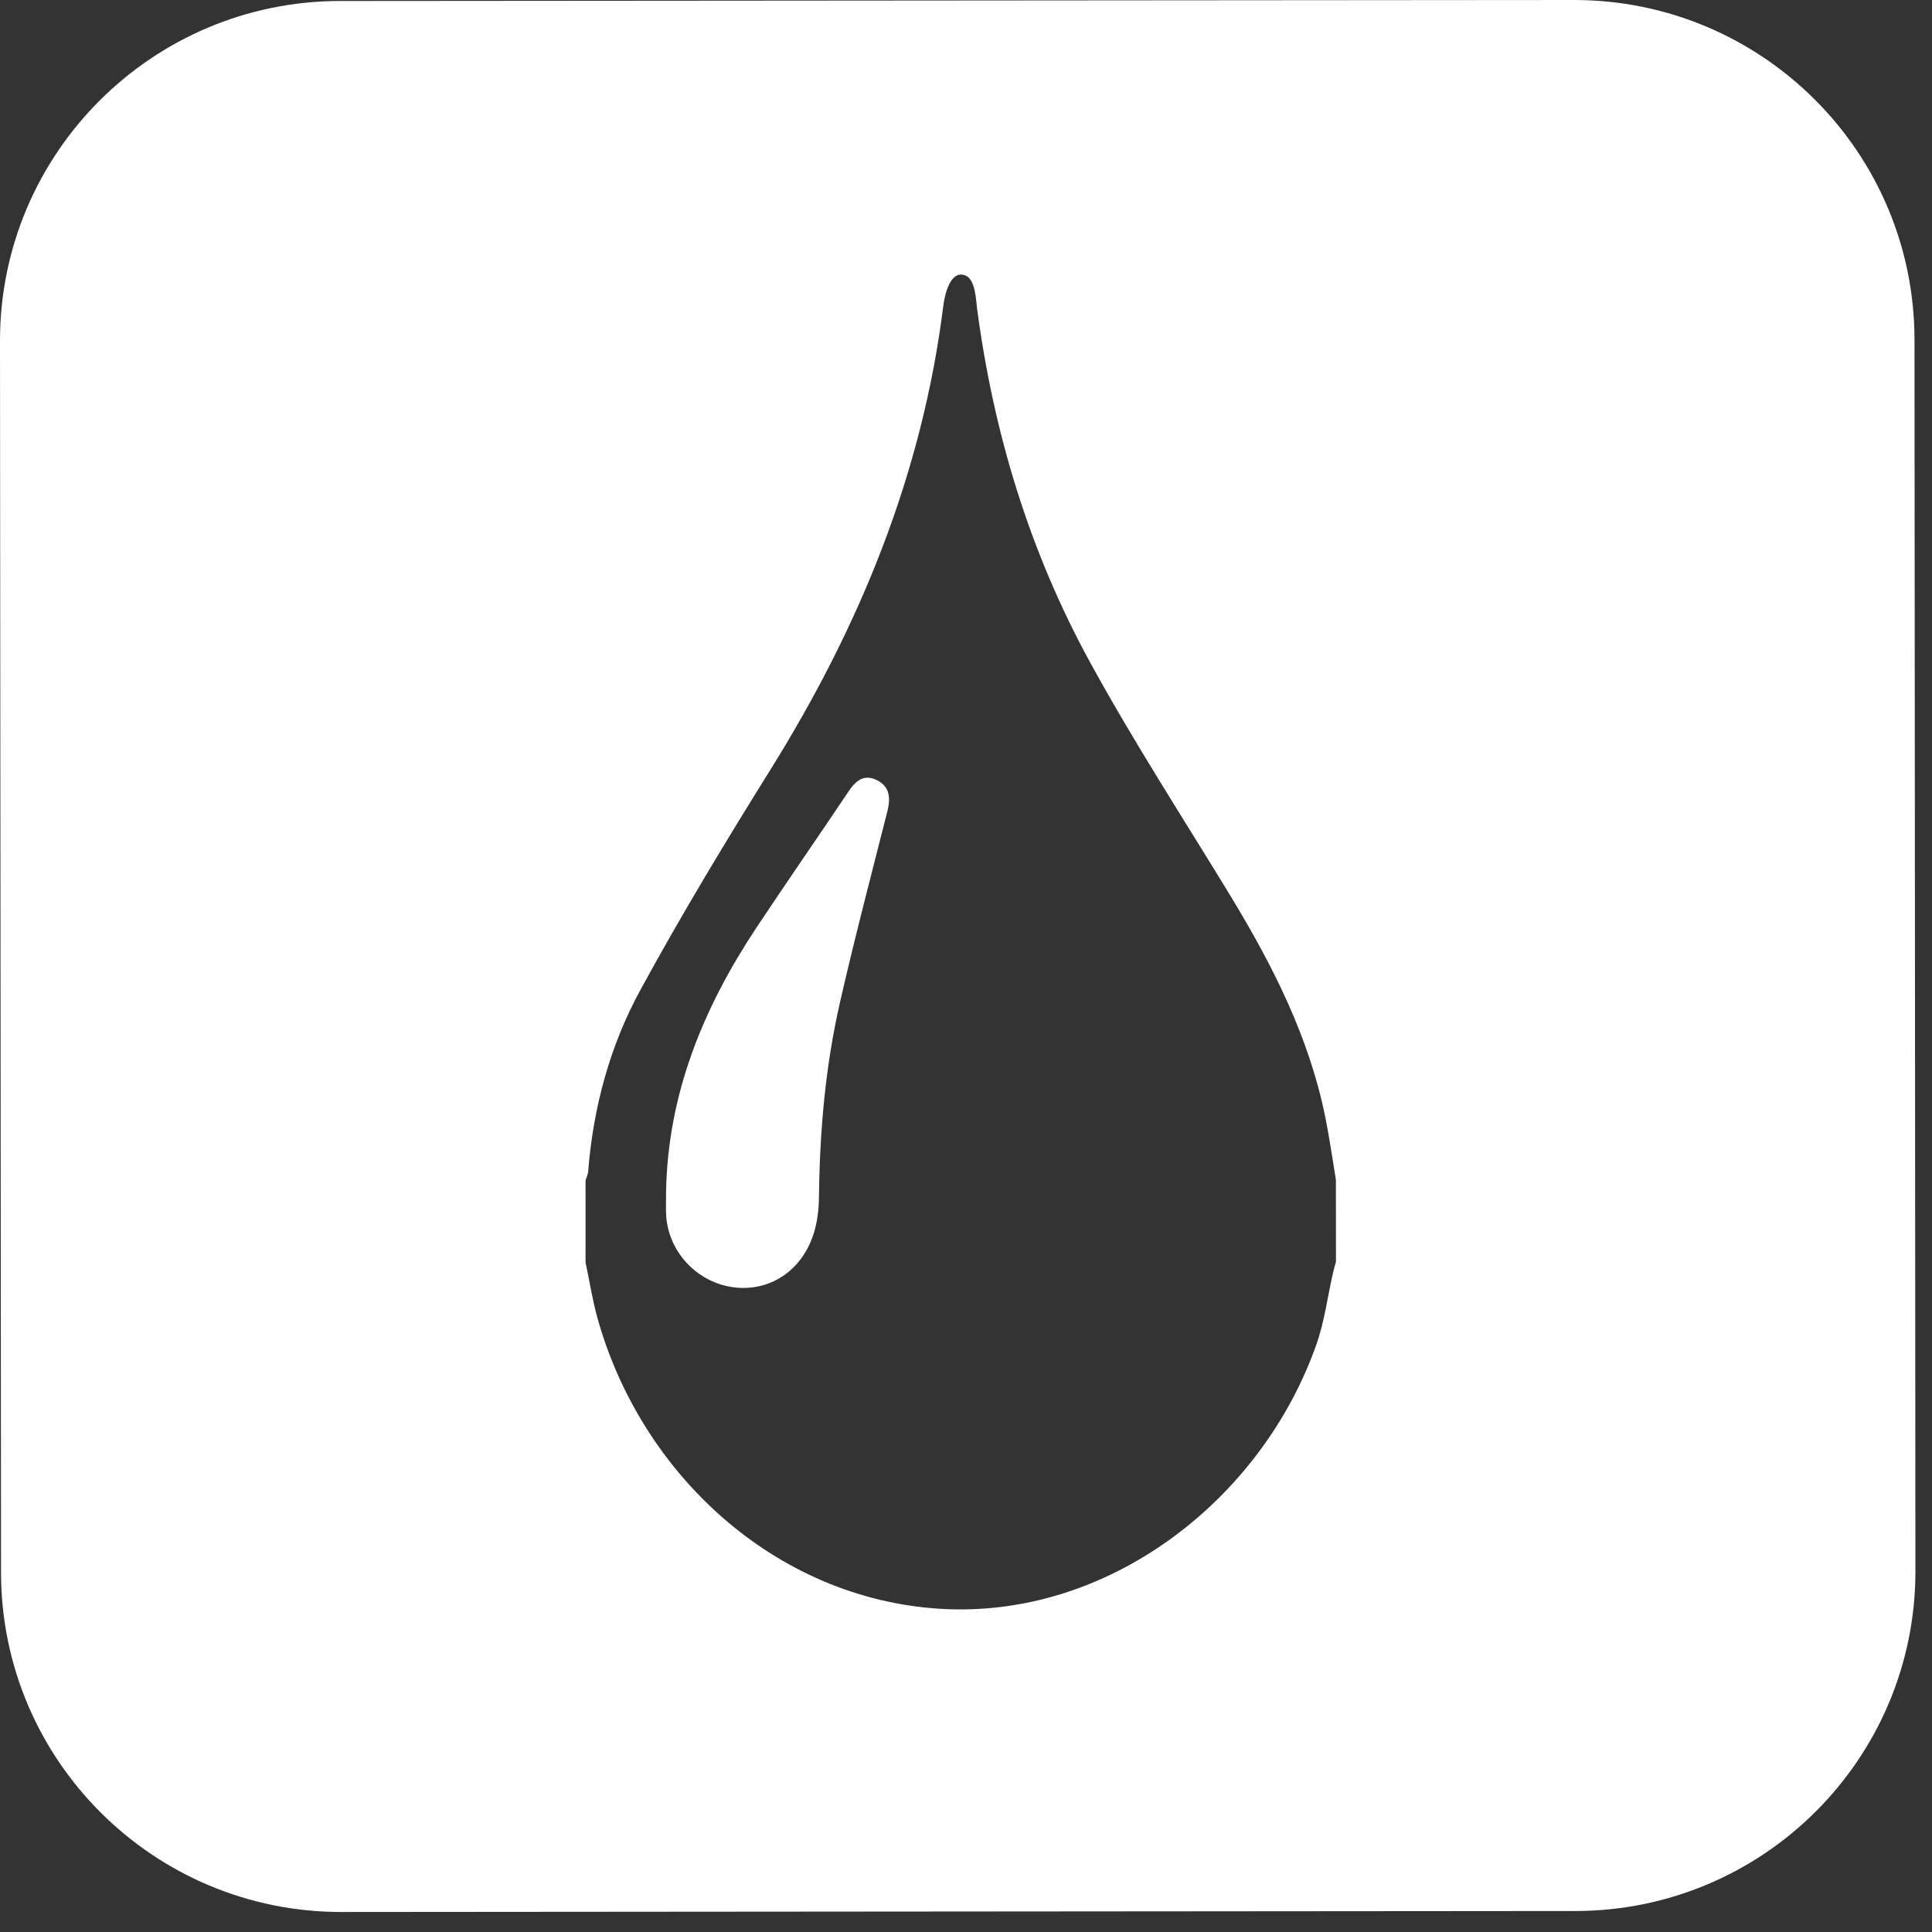 <?xml version="1.0" encoding="UTF-8" standalone="no"?><!DOCTYPE svg PUBLIC "-//W3C//DTD SVG 1.1//EN" "http://www.w3.org/Graphics/SVG/1.1/DTD/svg11.dtd"><svg width="100%" height="100%" viewBox="0 0 67 67" version="1.1" xmlns="http://www.w3.org/2000/svg" xmlns:xlink="http://www.w3.org/1999/xlink" xml:space="preserve" xmlns:serif="http://www.serif.com/" style="fill-rule:evenodd;clip-rule:evenodd;stroke-linejoin:round;stroke-miterlimit:2;"><rect x="0" y="0" width="67" height="67" fill="#333333" stroke="none"/><path d="M66.425,54.484l-0.032,-42.71c-0.007,-6.508 -5.296,-11.777 -11.812,-11.774l-42.784,0.034c-6.52,0.003 -11.8,5.284 -11.797,11.79l0.036,42.715c0.005,6.503 5.293,11.776 11.814,11.767l42.782,-0.034c6.519,-0.004 11.799,-5.285 11.793,-11.788m-20.095,-10.726c-0.036,0.13 -0.076,0.263 -0.106,0.397c-0.188,0.827 -0.294,1.693 -0.578,2.485c-1.899,5.378 -7.214,9.514 -13.053,9.151c-5.738,-0.359 -10.394,-4.702 -11.887,-10.13c-0.168,-0.62 -0.267,-1.256 -0.4,-1.885c0.003,-0.941 0,-1.892 0,-2.841c0.029,-0.095 0.08,-0.196 0.09,-0.297c0.175,-2.243 0.761,-4.391 1.827,-6.335c1.419,-2.601 2.955,-5.143 4.523,-7.656c3.068,-4.932 5.242,-10.209 5.971,-16.073c0.042,-0.318 0.228,-1.225 0.756,-1.024c0.356,0.138 0.37,0.831 0.409,1.132c0.572,4.344 1.833,8.475 3.919,12.282c1.523,2.784 3.253,5.444 4.902,8.155c1.445,2.387 2.698,4.852 3.26,7.636c0.144,0.716 0.245,1.437 0.365,2.158c0,0.949 0.002,1.896 0.002,2.845m-15.557,-15.622c0.114,-0.45 0.091,-0.856 -0.357,-1.078c-0.459,-0.231 -0.75,0.022 -1.006,0.414c-1.059,1.579 -2.148,3.146 -3.203,4.736c-1.816,2.75 -3.045,5.719 -3.109,9.119c0.004,0.279 -0.013,0.56 0.005,0.839c0.068,1.081 0.825,2.036 1.87,2.372c1.038,0.332 2.13,0.005 2.784,-0.859c0.492,-0.649 0.64,-1.417 0.645,-2.221c0.027,-2.251 0.224,-4.483 0.722,-6.672c0.507,-2.227 1.089,-4.436 1.649,-6.65" style="fill:#fff;fill-rule:nonzero;"/></svg>